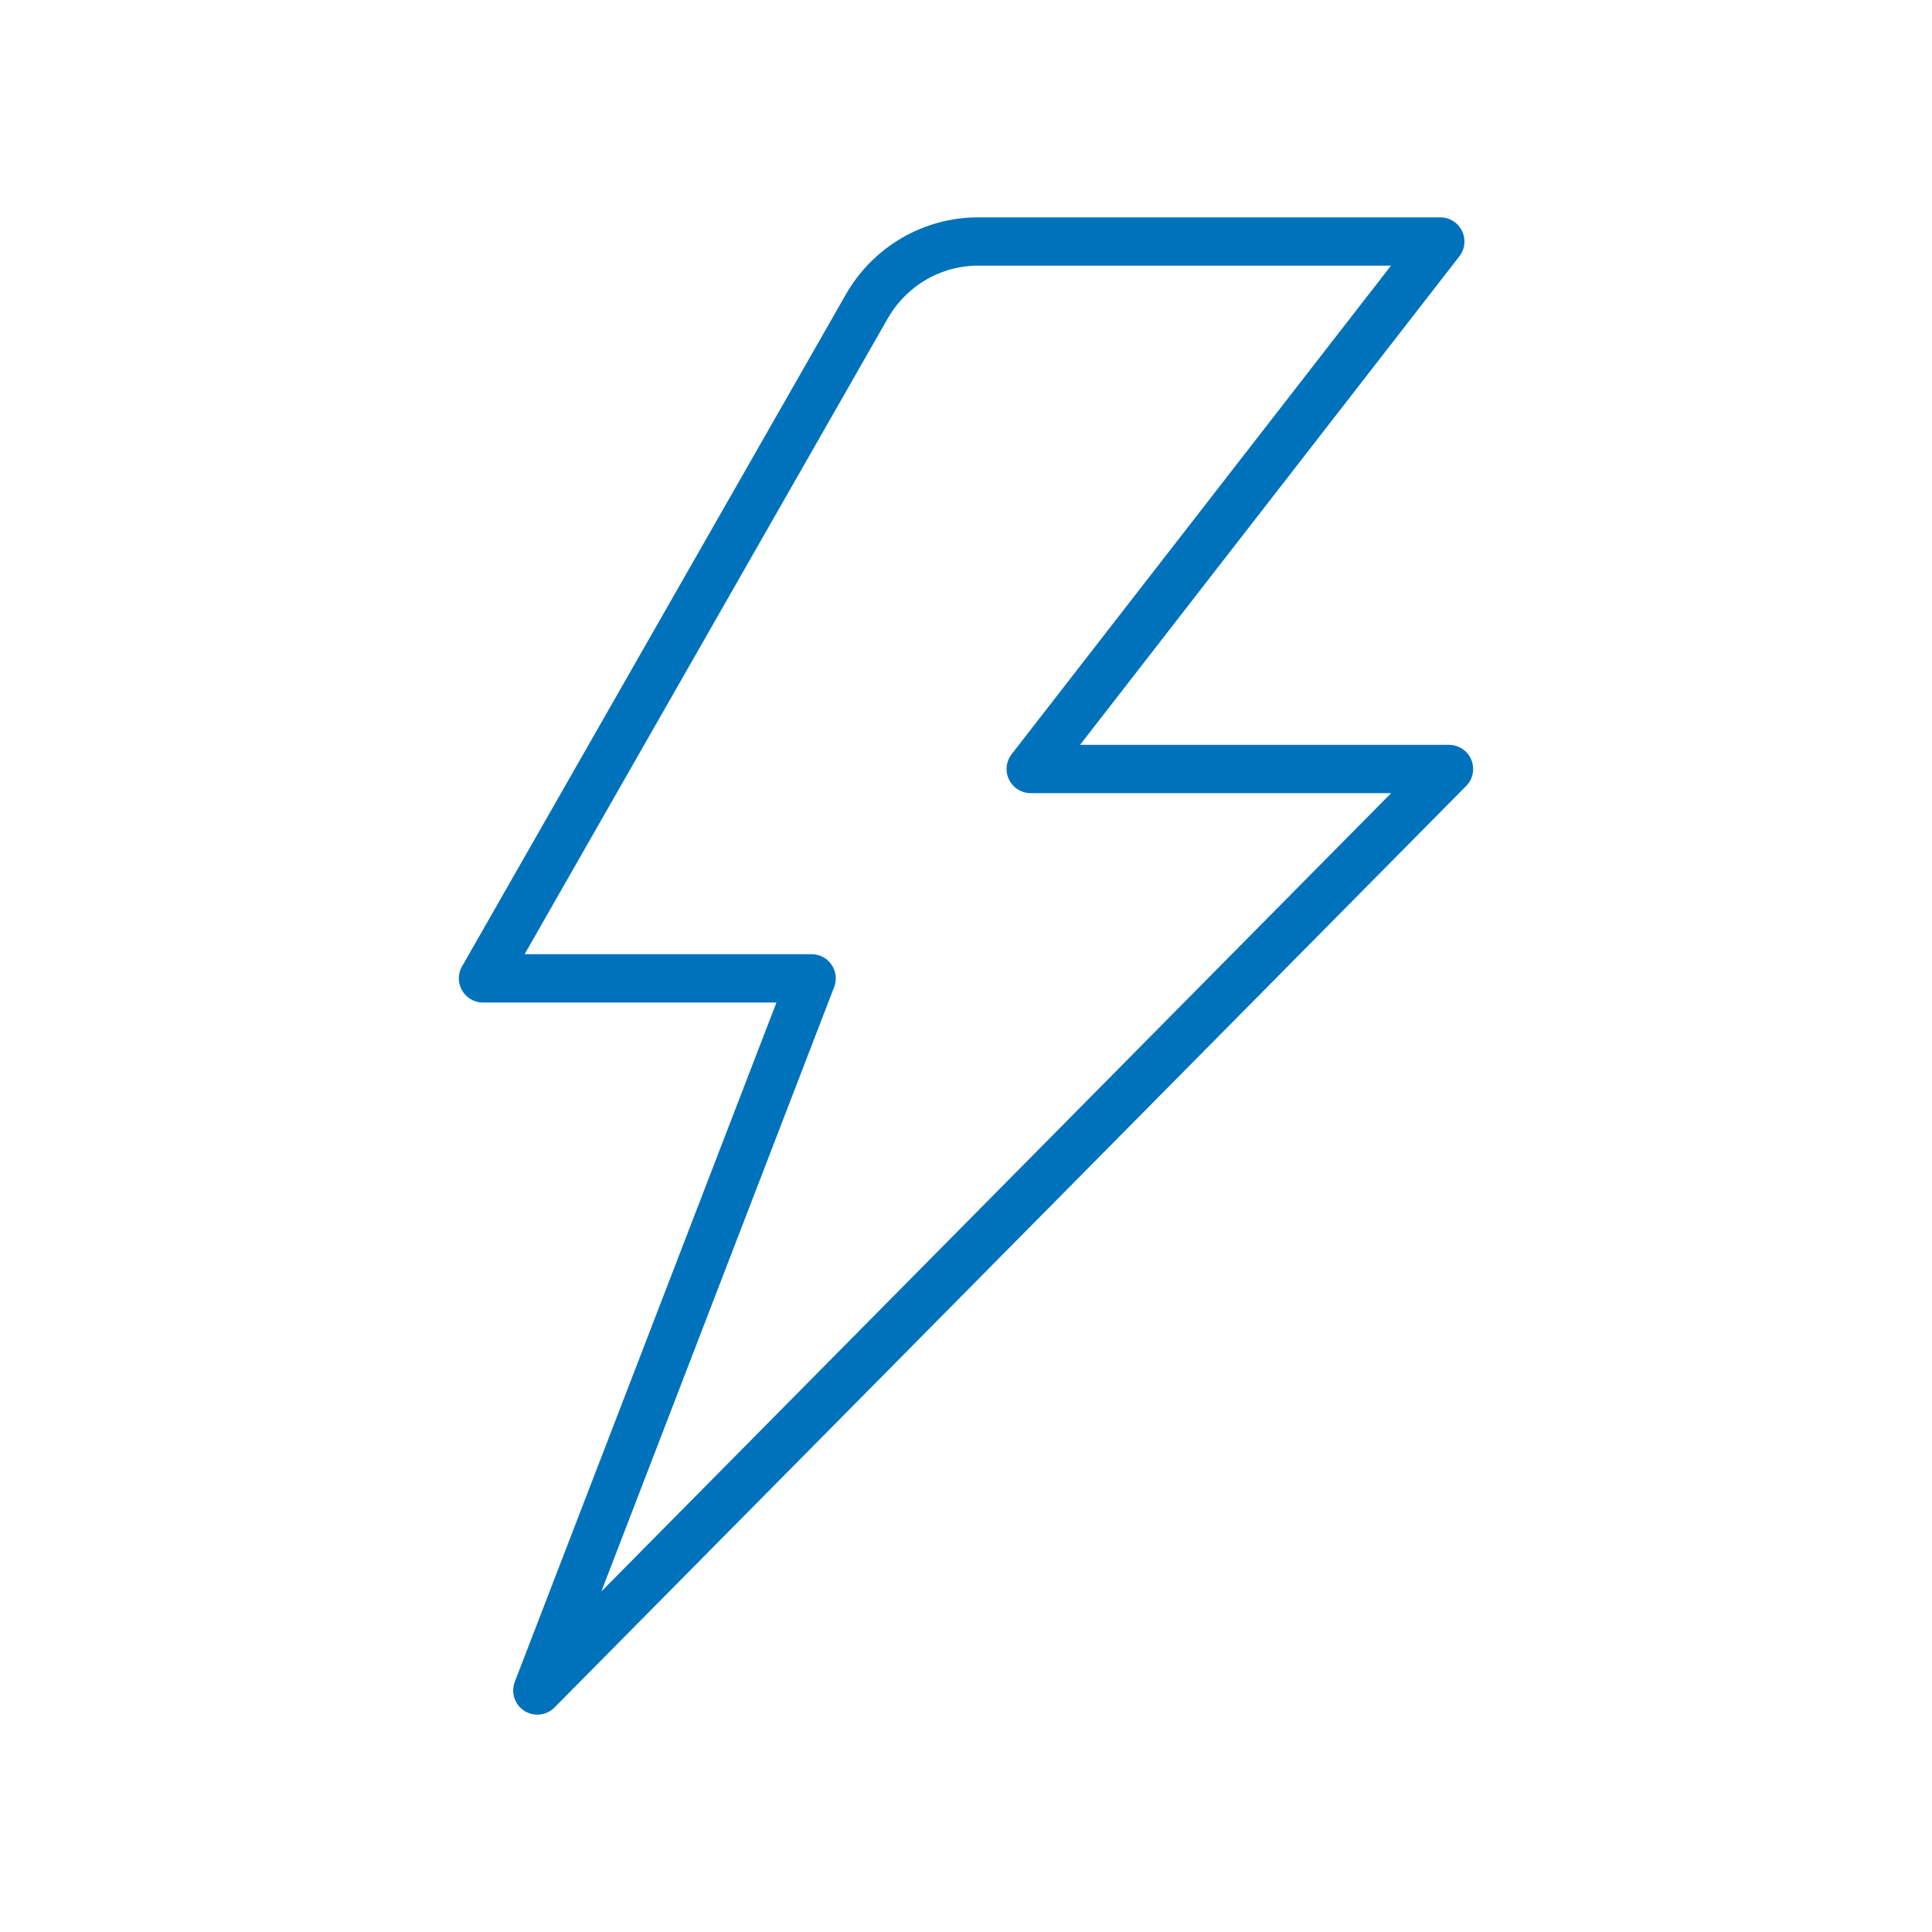 <svg width="32" height="32" viewBox="0 0 32 32" fill="none" xmlns="http://www.w3.org/2000/svg">
<rect width="32" height="32" fill="white"/>
<path d="M8.9 28L24 12.737H17.072L23.856 4H16.201C15.44 4 14.737 4.41 14.356 5.077L8 16.205H13.443L8.9 28Z" stroke="#0072BC" stroke-width="0.8" stroke-linecap="round" stroke-linejoin="round"/>
</svg>
